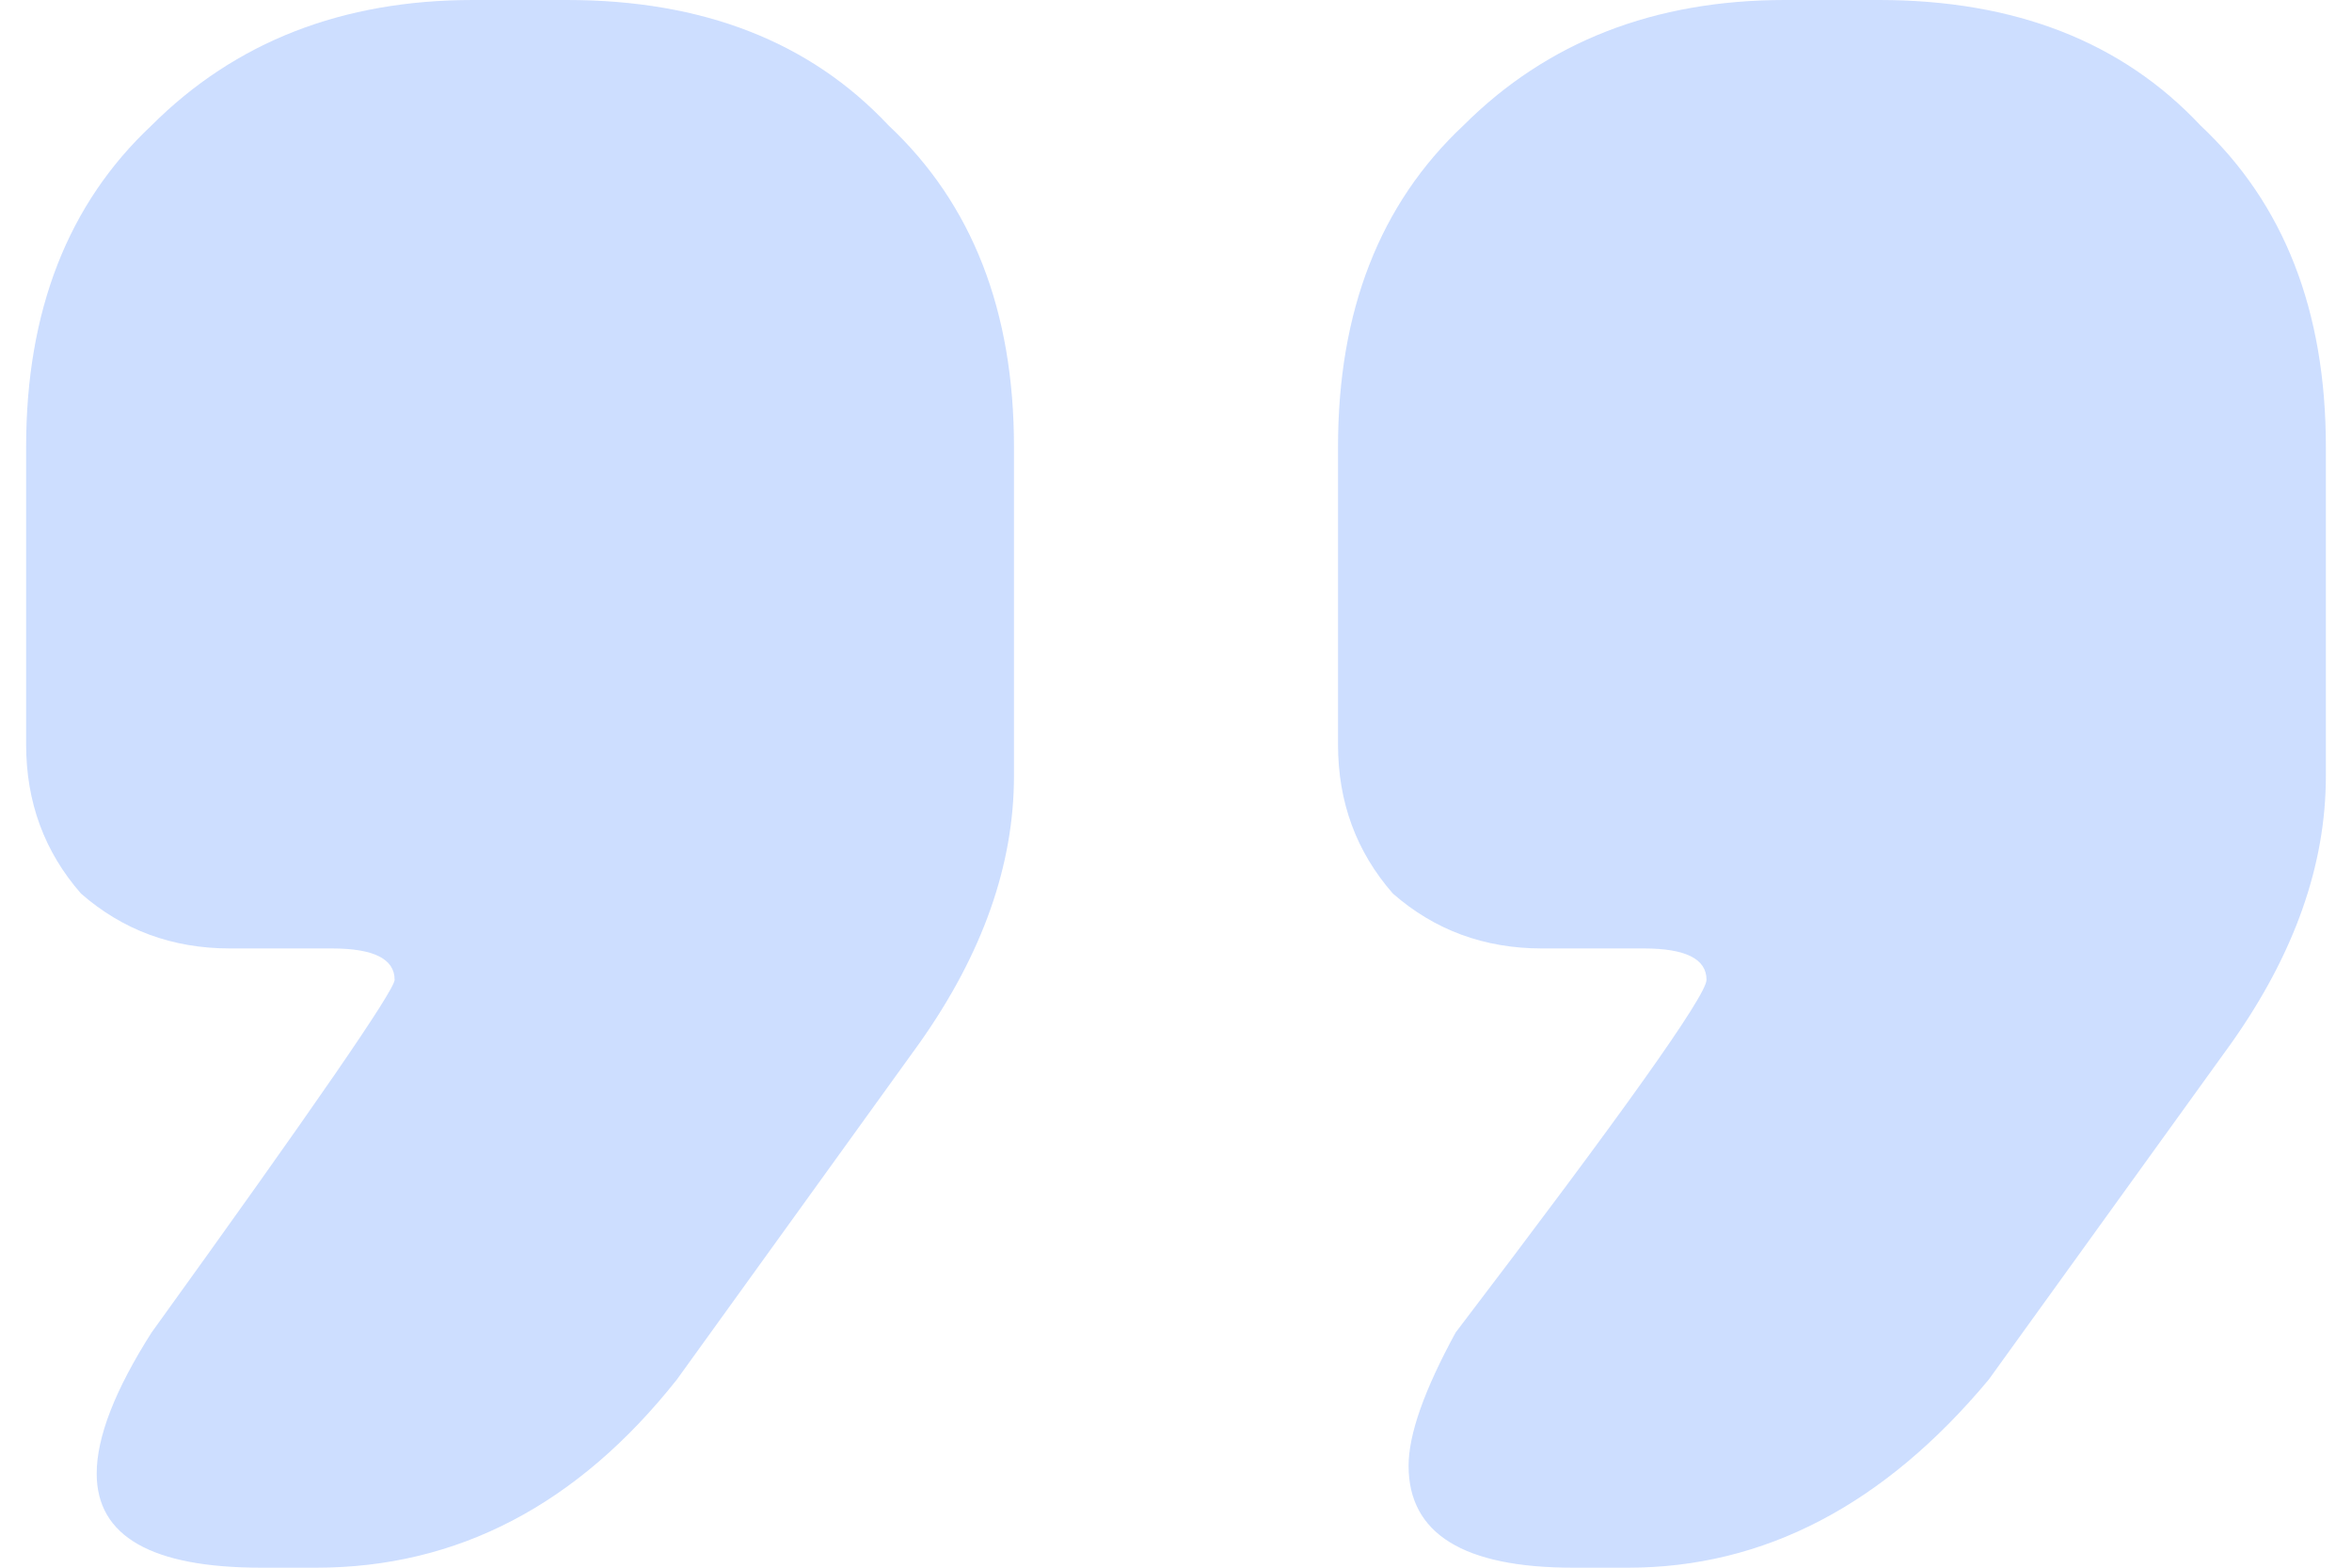 <svg width="9" height="6" viewBox="0 0 9 6" fill="none" xmlns="http://www.w3.org/2000/svg">
<path opacity="0.3" d="M1.21 6H1C0.58 6 0.37 5.88 0.37 5.64C0.37 5.5 0.44 5.32 0.58 5.1C1.2 4.24 1.51 3.79 1.51 3.75C1.51 3.67 1.43 3.63 1.27 3.63H0.88C0.66 3.63 0.47 3.56 0.31 3.42C0.17 3.26 0.1 3.07 0.1 2.85V1.71C0.1 1.19 0.26 0.78 0.58 0.48C0.9 0.16 1.31 0 1.81 0H2.17C2.69 0 3.1 0.16 3.4 0.48C3.72 0.78 3.88 1.19 3.88 1.71V2.97C3.88 3.31 3.76 3.65 3.52 3.99L2.59 5.28C2.21 5.76 1.75 6 1.21 6ZM6.23 6H6.02C5.6 6 5.39 5.87 5.39 5.61C5.39 5.49 5.45 5.32 5.57 5.1C6.21 4.26 6.53 3.81 6.53 3.75C6.53 3.67 6.45 3.63 6.29 3.63H5.9C5.68 3.63 5.49 3.56 5.33 3.42C5.19 3.26 5.12 3.07 5.12 2.85V1.71C5.12 1.19 5.28 0.78 5.6 0.48C5.92 0.16 6.33 0 6.83 0H7.19C7.71 0 8.12 0.16 8.42 0.48C8.74 0.78 8.9 1.19 8.9 1.71V2.97C8.9 3.31 8.78 3.65 8.54 3.99L7.61 5.28C7.21 5.76 6.75 6 6.23 6Z" fill="#5991FF"/>
</svg>
